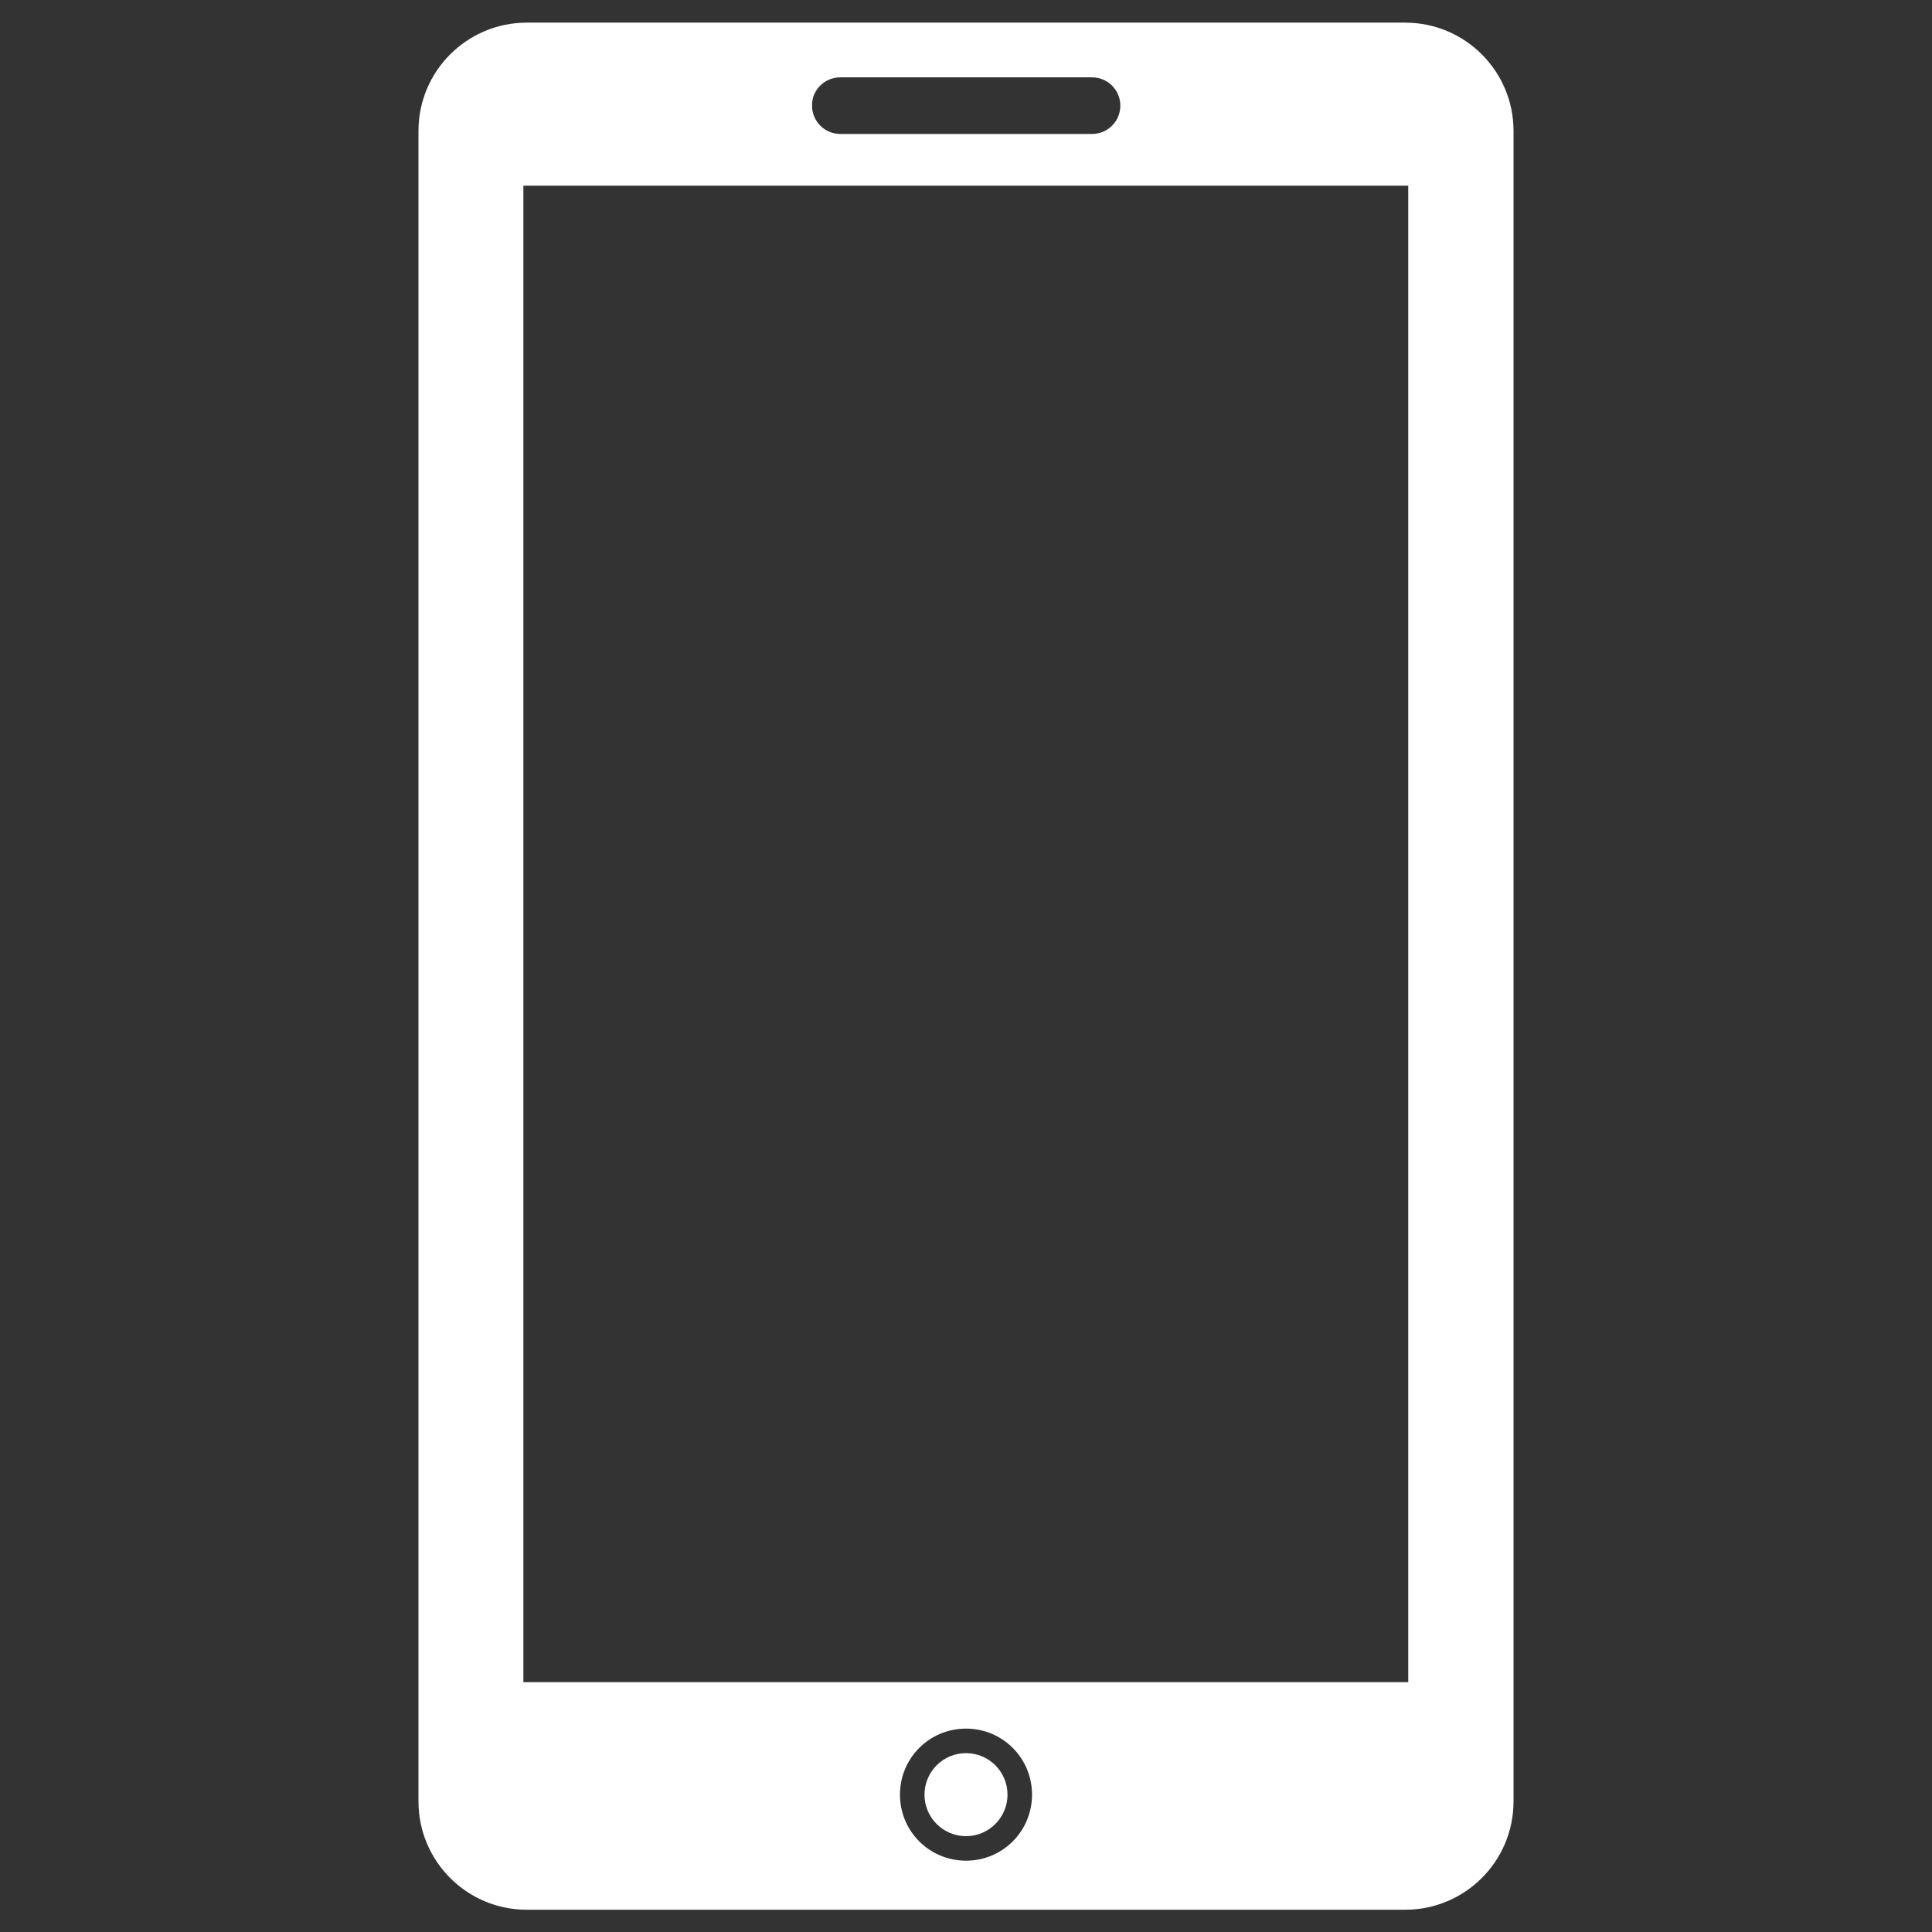 <?xml version="1.0" encoding="UTF-8"?>
<svg xmlns="http://www.w3.org/2000/svg" id="Layer_1" viewBox="0 0 512 512">
  <rect x="0" y="0" width="512" height="512" fill="#333333" stroke="none"/>
  <g id="XMLID_2_">
    <path id="XMLID_11_" d="m372.4 6h-232.8c-15.8 0-28.7 12.8-28.7 28.7v442.7c0 15.8 12.8 28.7 28.7 28.7h232.8c15.8 0 28.7-12.8 28.7-28.7v-442.7c0-15.9-12.9-28.7-28.7-28.7zm-149.7 14.5h66.7c4.2 0 7.5 3.4 7.5 7.5 0 4.2-3.4 7.5-7.5 7.5h-66.7c-4.2 0-7.5-3.4-7.5-7.5-.1-4.1 3.3-7.5 7.5-7.5zm33.3 472.6c-9.7 0-17.5-7.8-17.5-17.5s7.8-17.5 17.5-17.5 17.5 7.8 17.5 17.5-7.8 17.5-17.5 17.5zm117.3-47.3h-234.6v-396.6h234.5v396.6z" fill="#ffffff"></path>
    <circle id="XMLID_18_" cx="256" cy="475.6" r="11" fill="#ffffff"></circle>
  </g>
</svg>
